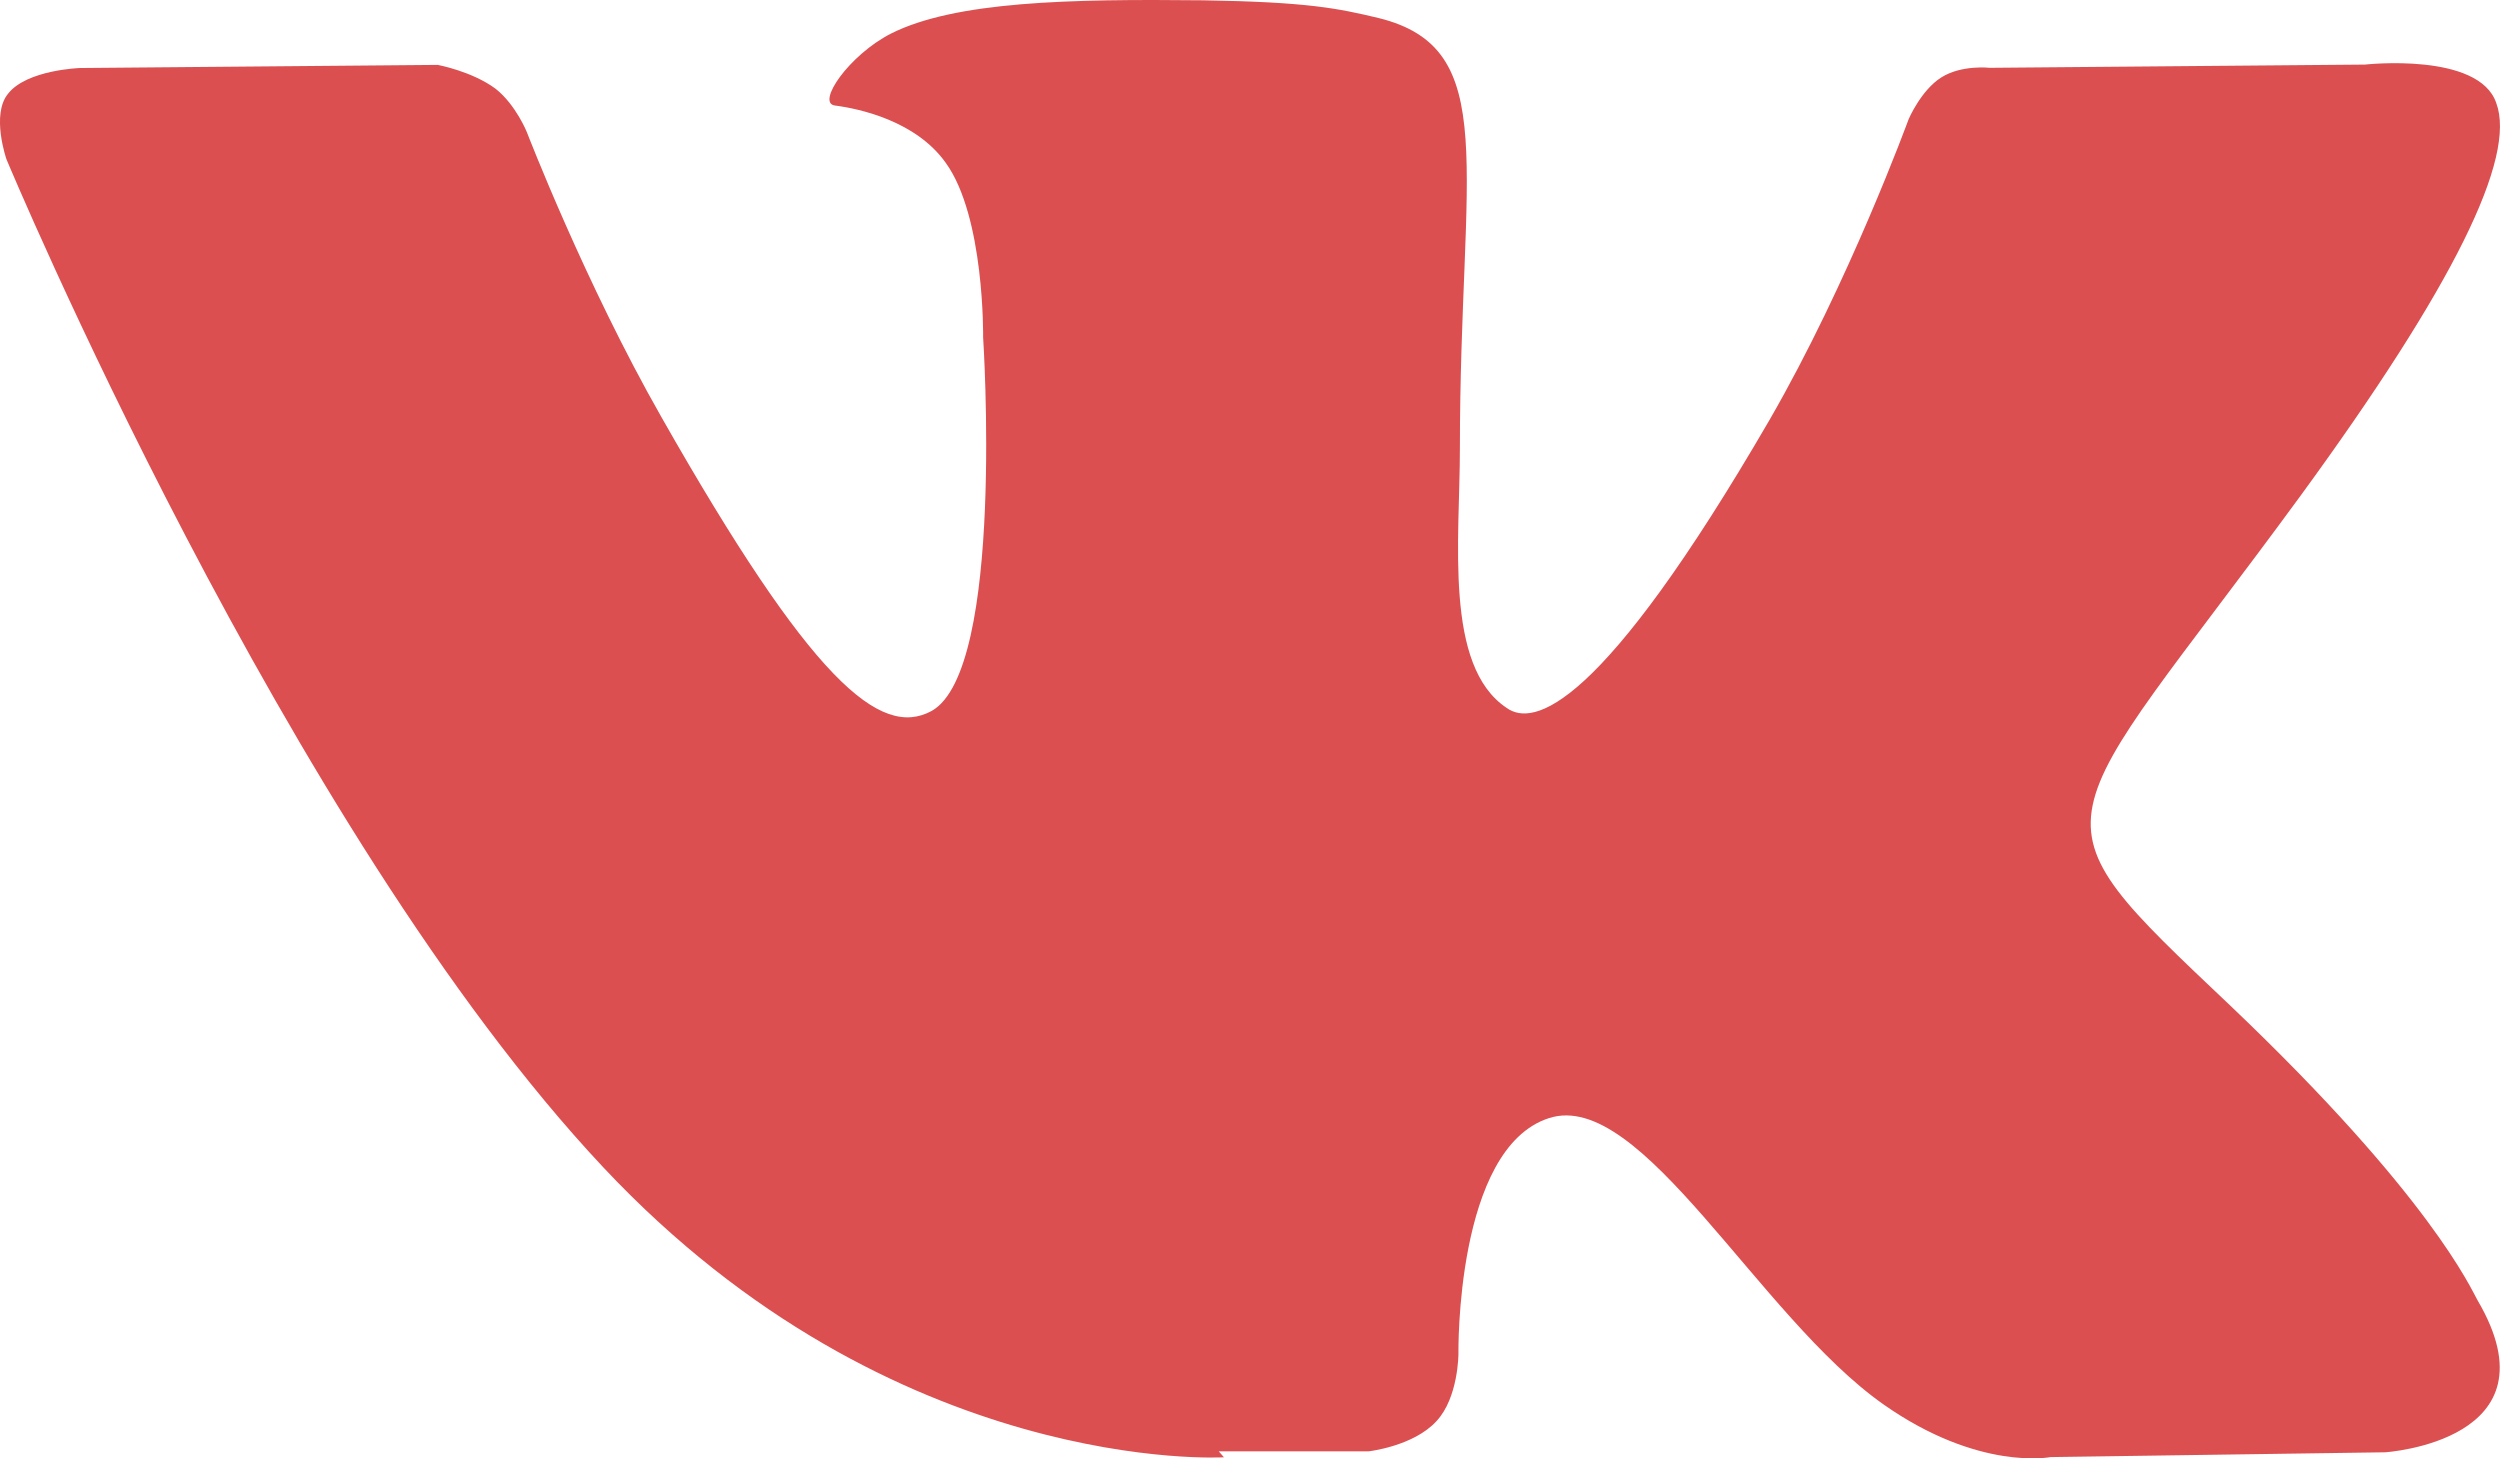 <svg width="24px" height="14px" viewBox="0 0 24 14" version="1.1" xmlns="http://www.w3.org/2000/svg" xmlns:xlink="http://www.w3.org/1999/xlink"><g stroke="none" stroke-width="1" fill="none" fill-rule="evenodd"><g transform="translate(-1195, -53)" fill="#DC4F50"><g transform="translate(1070, 49)"><path id="Path-Copy" d="M136.7,17.933 L138.137,17.933 C138.137,17.933 138.57,17.885 138.791,17.642 C139.001,17.416 139.001,16.997 139.001,16.997 C139.001,16.997 138.97,15.024 139.87,14.734 C140.757,14.446 141.882,16.639 143.081,17.482 C143.997,18.126 144.686,17.988 144.686,17.988 L147.897,17.942 C147.897,17.942 149.579,17.835 148.784,16.482 C148.723,16.375 148.333,15.484 146.413,13.656 C144.401,11.75 144.671,12.057 147.089,8.754 C148.558,6.741 149.159,5.512 148.964,4.989 C148.798,4.498 147.704,4.62 147.704,4.62 L144.102,4.651 C144.102,4.651 143.832,4.62 143.637,4.743 C143.442,4.865 143.323,5.144 143.323,5.144 C143.323,5.144 142.751,6.71 141.987,8.032 C140.364,10.826 139.719,10.98 139.464,10.796 C138.86,10.395 139.015,9.178 139.015,8.305 C139.015,5.601 139.419,4.465 138.234,4.173 C137.844,4.08 137.553,4.019 136.549,4.003 C135.259,3.989 134.171,4.013 133.554,4.322 C133.149,4.529 132.834,4.989 133.015,5.013 C133.255,5.044 133.794,5.162 134.079,5.563 C134.454,6.081 134.438,7.238 134.438,7.238 C134.438,7.238 134.649,10.429 133.944,10.825 C133.449,11.094 132.789,10.539 131.349,8.003 C130.614,6.713 130.058,5.269 130.058,5.269 C130.058,5.269 129.953,5.007 129.759,4.853 C129.532,4.684 129.202,4.623 129.202,4.623 L125.767,4.653 C125.767,4.653 125.257,4.67 125.078,4.899 C124.912,5.099 125.062,5.529 125.062,5.529 C125.062,5.529 127.748,11.967 130.794,15.209 C133.584,18.181 136.75,17.99 136.75,17.99 L136.7,17.933 Z"></path></g></g></g></svg>